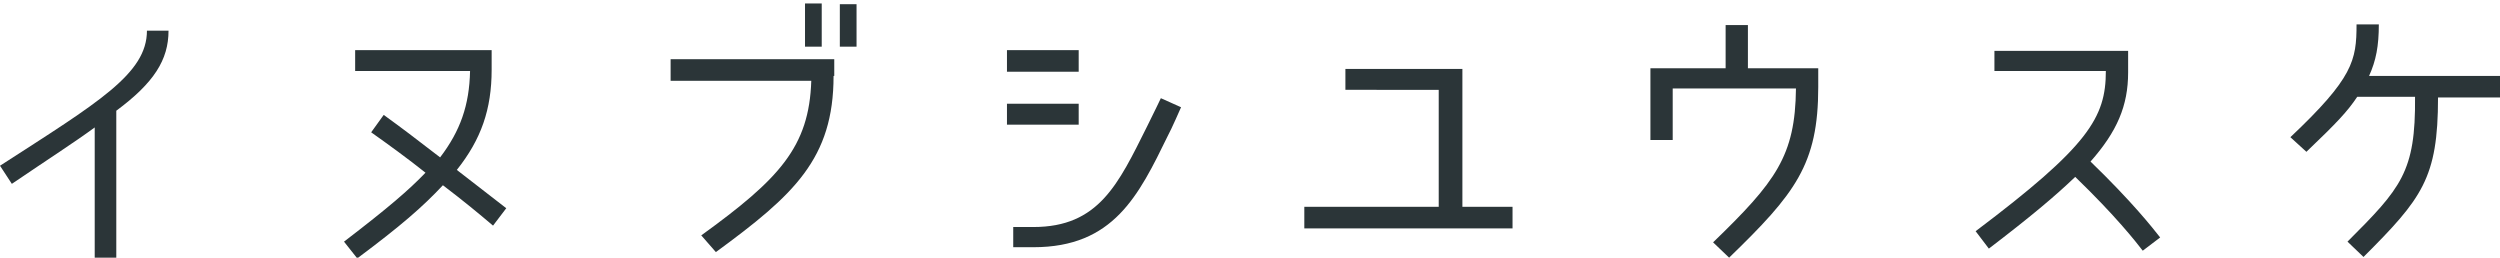 <?xml version="1.0" encoding="utf-8"?>
<!-- Generator: Adobe Illustrator 19.1.0, SVG Export Plug-In . SVG Version: 6.00 Build 0)  -->
<svg version="1.1" id="レイヤー_1" xmlns="http://www.w3.org/2000/svg" xmlns:xlink="http://www.w3.org/1999/xlink" x="0px"
	 y="0px" width="359px" height="37px" viewBox="-118 402.9 359 37" style="enable-background:new -118 402.9 359 37;"
	 xml:space="preserve">
<style type="text/css">
	.st0{fill:#2B3538;}
</style>
<g>
	<path class="st0" d="M-101.3,418.8V440h-3.1v-18.8c-3,2.2-6.6,4.5-11.9,8.1l-1.7-2.6c14.1-9.1,21.1-13.2,21.1-19.4h3.1
		C-93.8,411.5-95.9,414.8-101.3,418.8z"/>
	<path class="st0" d="M-54.4,429.5c-2.9,3.1-6,5.8-12.3,10.5l-1.9-2.4c6.4-4.9,9.3-7.4,11.7-9.9c-2.5-2-5.4-4.1-7.8-5.8l1.8-2.5
		c2.9,2.1,4.2,3.1,8.1,6.1c2.9-3.8,4.2-7.5,4.3-12.4H-67v-3h19.6v2.8c0,5.7-1.5,10-5,14.4l7.1,5.5l-1.9,2.5
		C-49.2,433.6-51.5,431.7-54.4,429.5z"/>
	<path class="st0" d="M1.7,413.8c0,11.9-5.7,17.1-16.9,25.3l-2.1-2.4c11.2-8.1,15.5-12.7,15.8-22.2h-20.2v-3.1H1.8v2.4H1.7z
		 M0,409.6h-2.4v-6.2H0V409.6z M5,409.6H2.6v-6.1H5V409.6z"/>
	<path class="st0" d="M36.9,410.1v3.1H26.6v-3.1H36.9z M26.6,420.8v-3h10.3v3H26.6z M49.7,422.4c-4.2,8.6-7.8,16-19.3,16h-2.9v-2.9
		h2.9c9.4,0,12.2-6.2,16.3-14.4c1.1-2.2,2-4.1,2-4.1l2.9,1.3C51.6,418.3,50.2,421.5,49.7,422.4z"/>
	<path class="st0" d="M75.2,415.8v-3H92v19.8h7.2v3.1H69.3v-3.1h19.3v-16.8H75.2z"/>
	<path class="st0" d="M130.3,439.9l-2.3-2.2c9-8.7,11.8-12.4,11.9-22.1h-17.7v7.4H119v-10.3h10.8v-6.2h3.2v6.2h10.1v2.7
		C143.1,426.5,139.8,430.7,130.3,439.9z"/>
	<path class="st0" d="M184.4,413.1h-16v-2.9h19.2v3.1c0,4.8-1.6,8.5-5.4,12.8c6,5.8,8.9,9.5,10,10.9l-2.5,1.9c-1-1.3-3.9-5-9.7-10.6
		c-2.8,2.7-6.5,5.8-12.4,10.3l-1.9-2.5C181.9,423.9,184.4,419.8,184.4,413.1z"/>
	<path class="st0" d="M221.4,439.8l-2.3-2.2c7.7-7.7,9.8-10,9.7-20.8h-8.3c-1.4,2.1-2.9,3.7-7.3,7.9l-2.3-2.1c9-8.5,9.5-11,9.5-16.2
		h3.2c0,3.1-0.4,5.2-1.4,7.4H241v3.1h-8.9C232.1,428.5,229.8,431.4,221.4,439.8z"/>
</g>
</svg>
